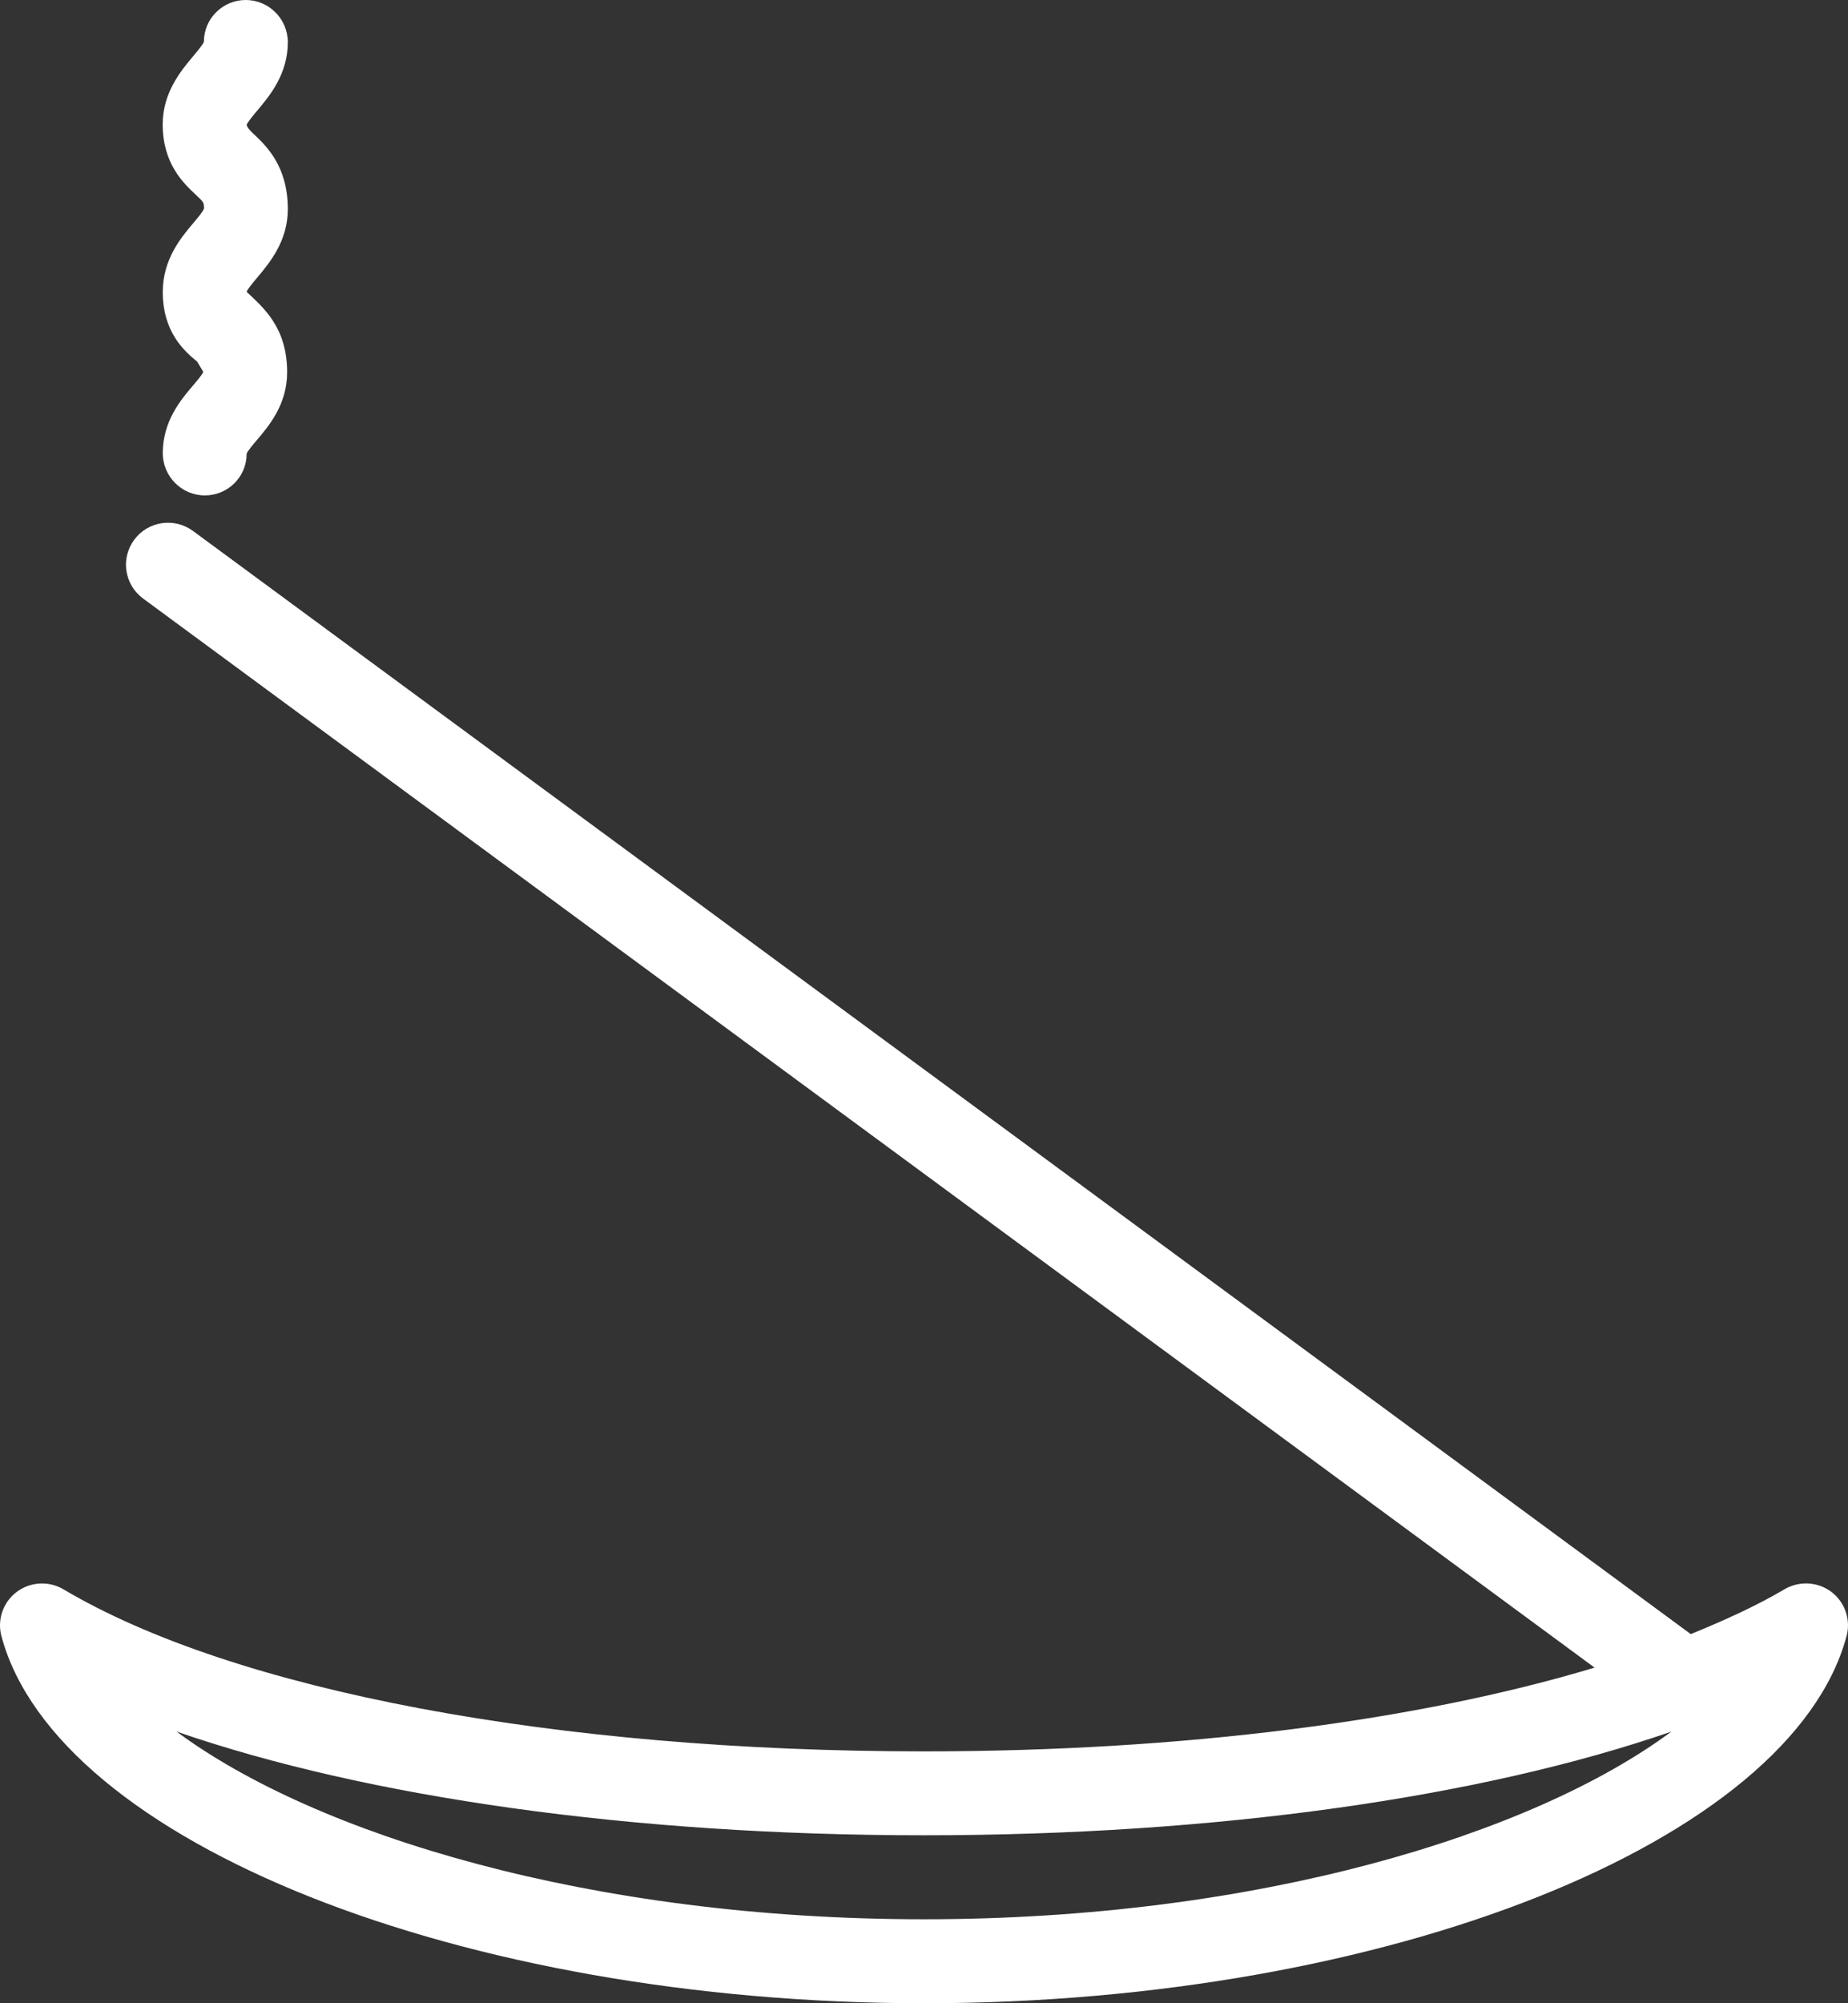 <?xml version="1.0" encoding="UTF-8"?>
<svg width="24px" height="26px" viewBox="0 0 24 26" version="1.1" xmlns="http://www.w3.org/2000/svg" xmlns:xlink="http://www.w3.org/1999/xlink">
    <rect x="0" y="0" width="24" height="26" fill="#333333" stroke="none"/>
    <!-- Generator: Sketch 54.1 (76490) - https://sketchapp.com -->
    <title>Wierook</title>
    <desc>Created with Sketch.</desc>
    <g id="Page-1" stroke="none" stroke-width="1" fill="none" fill-rule="evenodd">
        <g id="Artboard" transform="translate(-31, -63)" fill="#FFFFFF" fill-rule="nonzero">
            <g id="Wierook" transform="translate(31, 63)">
                <path d="M23.784,20.661 C23.607,20.528 23.367,20.515 23.175,20.627 C22.823,20.836 22.404,21.027 21.958,21.209 L2.506,6.891 C2.264,6.713 1.922,6.763 1.743,7.006 C1.563,7.248 1.616,7.59 1.858,7.768 L20.709,21.644 C18.414,22.334 15.364,22.731 12,22.731 C7.221,22.731 3.043,21.944 0.825,20.628 C0.634,20.516 0.394,20.528 0.216,20.662 C0.039,20.796 -0.039,21.023 0.019,21.237 C0.737,23.909 6,26 12,26 C18,26 23.262,23.909 23.981,21.236 C24.039,21.023 23.961,20.795 23.784,20.661 Z M12,24.91 C7.677,24.91 4.099,23.813 2.293,22.474 C4.772,23.331 8.217,23.82 12,23.82 C15.783,23.82 19.228,23.331 21.707,22.474 C19.901,23.813 16.323,24.91 12,24.91 Z M2.649,2.708 C2.638,2.743 2.561,2.836 2.509,2.897 C2.352,3.083 2.114,3.365 2.114,3.789 C2.114,4.319 2.403,4.563 2.561,4.694 L2.64,4.826 C2.629,4.86 2.556,4.946 2.507,5.003 C2.351,5.186 2.114,5.464 2.114,5.882 C2.114,6.183 2.359,6.43 2.66,6.43 C2.96,6.43 3.204,6.189 3.203,5.889 C3.214,5.856 3.287,5.768 3.337,5.711 C3.492,5.527 3.729,5.25 3.729,4.832 C3.729,4.253 3.425,3.996 3.203,3.788 C3.214,3.753 3.291,3.661 3.343,3.6 C3.5,3.412 3.738,3.13 3.738,2.715 C3.738,2.153 3.455,1.89 3.287,1.732 C3.257,1.703 3.215,1.664 3.203,1.622 C3.214,1.587 3.291,1.494 3.343,1.433 C3.5,1.246 3.738,0.963 3.738,0.548 C3.738,0.247 3.493,0 3.192,0 C2.892,0 2.648,0.241 2.648,0.542 C2.637,0.577 2.559,0.669 2.508,0.73 C2.351,0.918 2.113,1.2 2.113,1.615 C2.113,2.126 2.383,2.377 2.542,2.527 C2.648,2.626 2.648,2.626 2.649,2.708 Z" id="Shape"></path>
            </g>
        </g>
    </g>
</svg>
